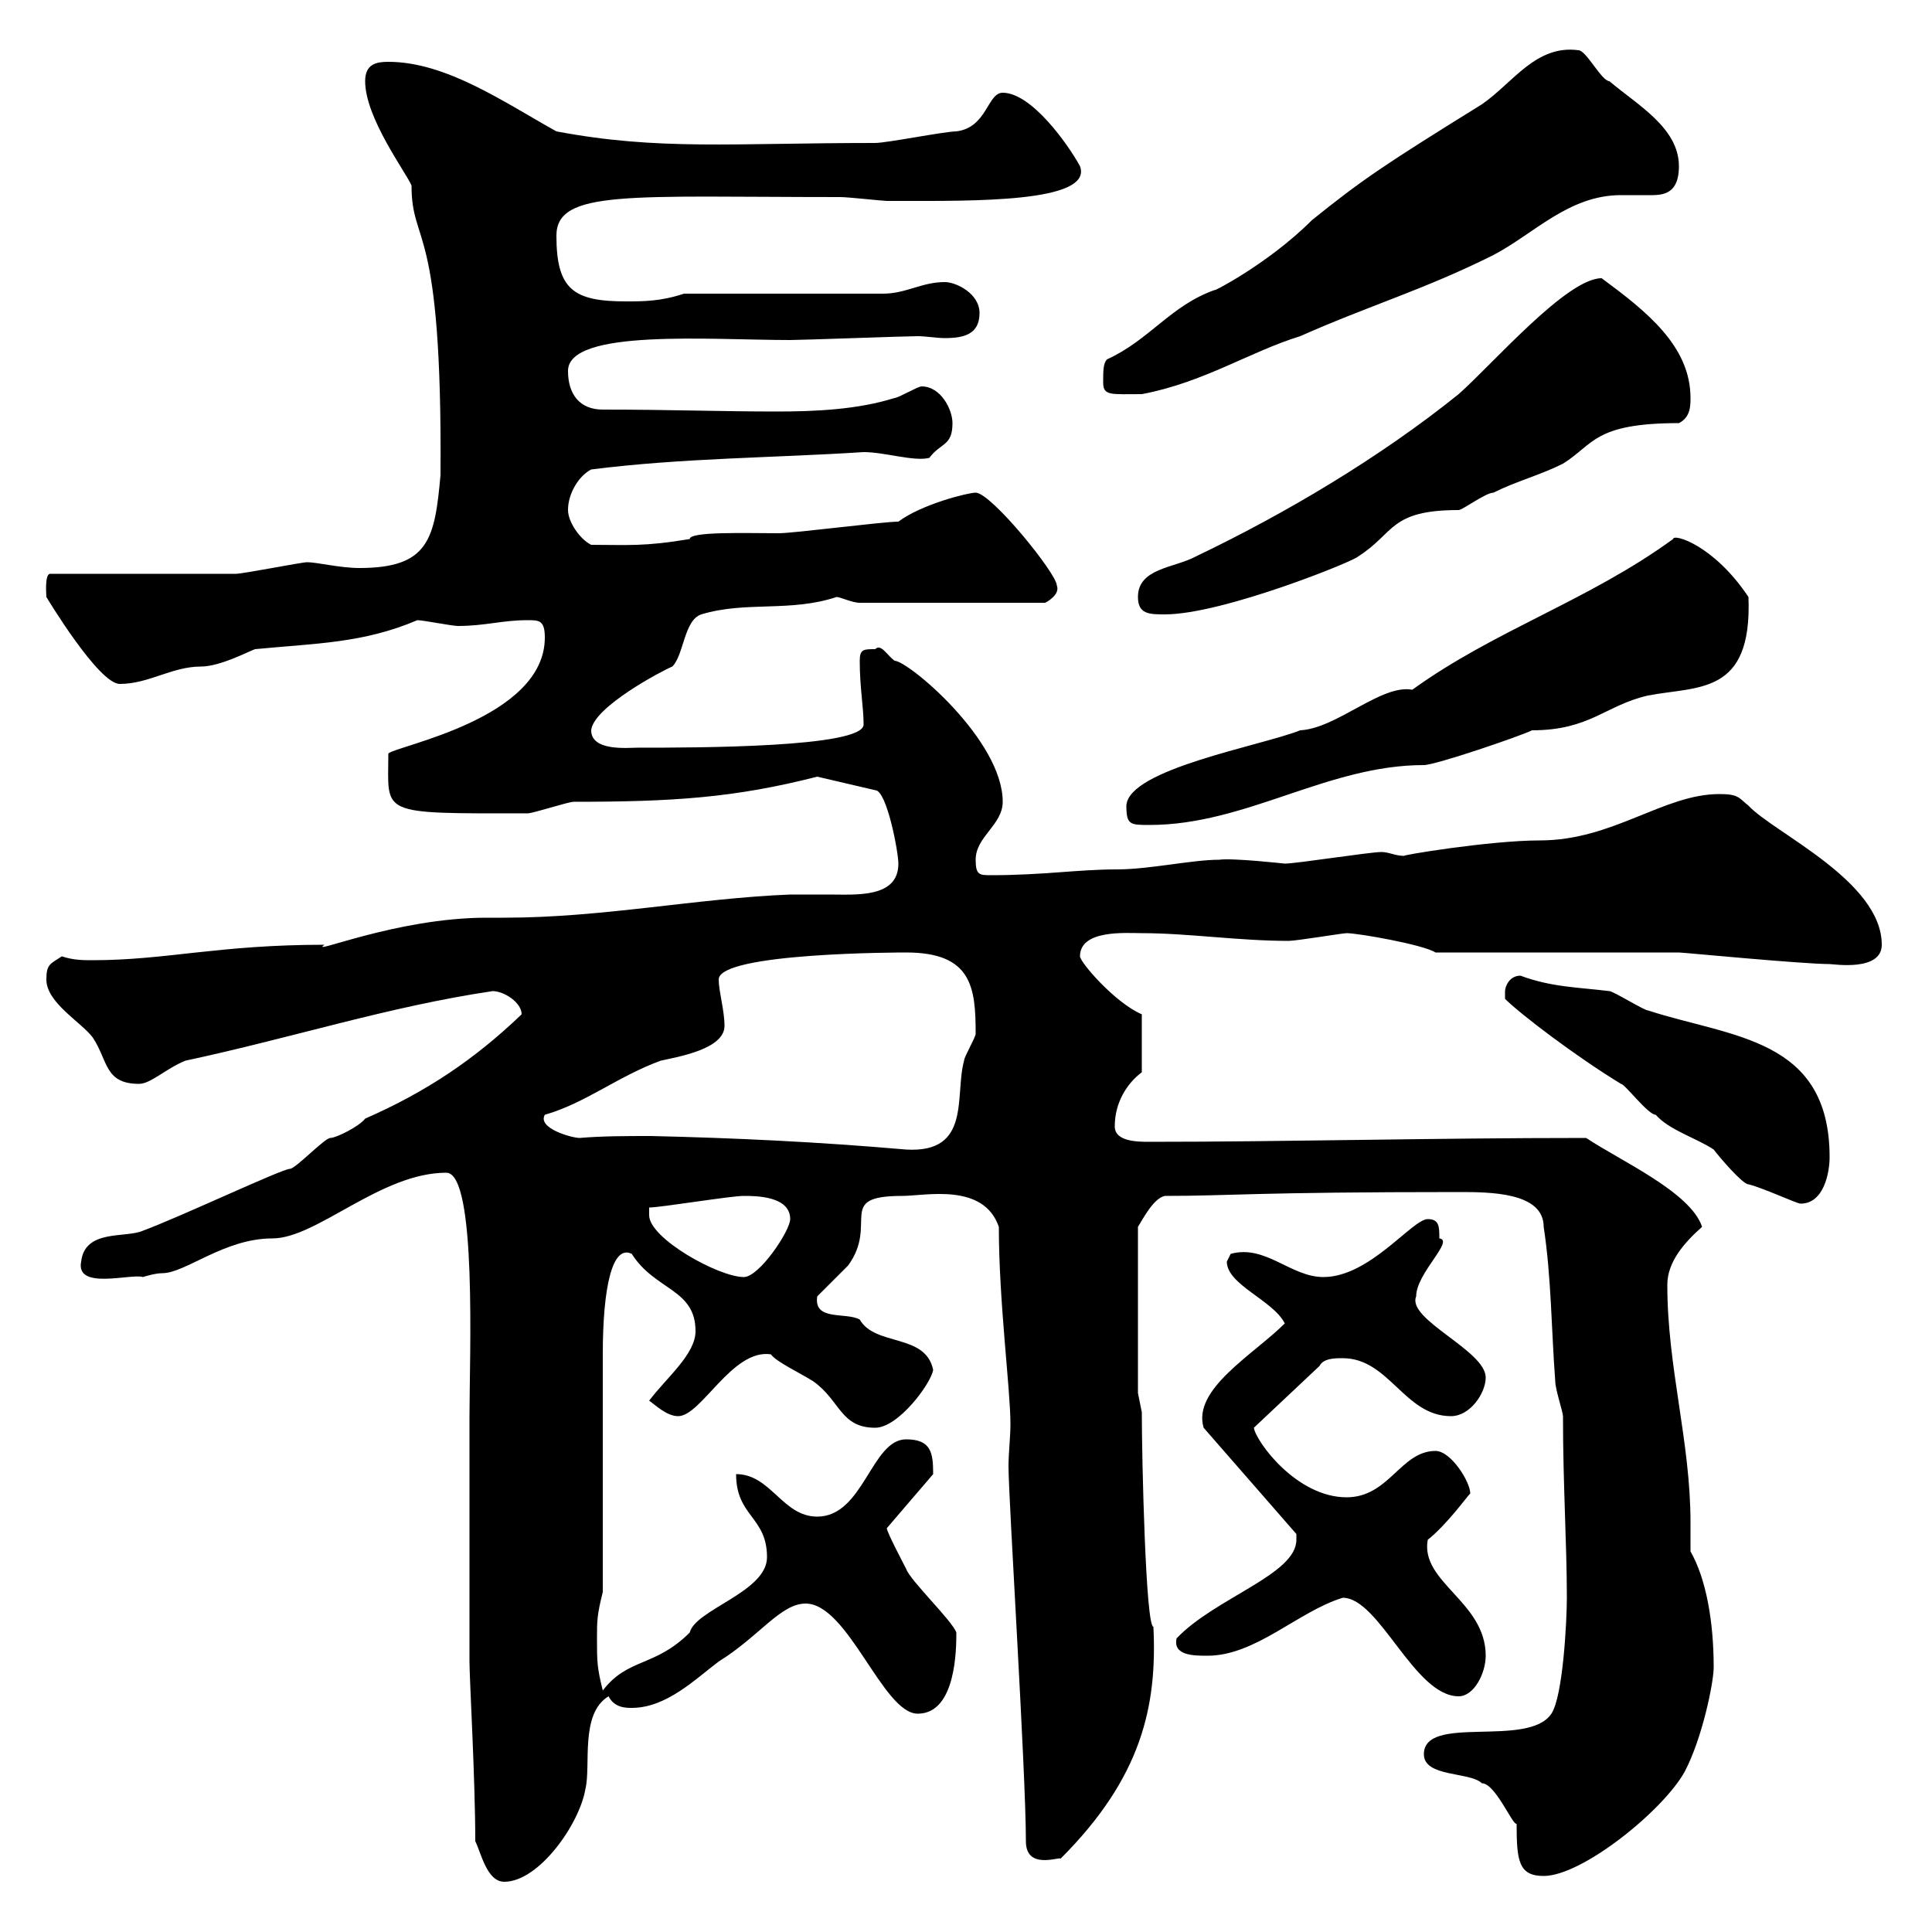 <svg xmlns="http://www.w3.org/2000/svg" xmlns:xlink="http://www.w3.org/1999/xlink" width="300" height="300"><path d="M73.80 285.90C74.70 287.70 75.60 292.20 78.30 292.20C83.70 292.20 90 283.20 90.90 277.80C91.80 274.20 90 266.10 94.50 263.40C95.40 265.20 97.20 265.20 98.10 265.20C103.50 265.20 108 260.70 111.60 258C117.90 254.10 121.20 249 125.10 249C131.70 249 137.10 266.10 142.50 266.10C148.50 266.10 148.50 255.90 148.50 253.50C147.90 251.70 141.30 245.40 140.70 243.60C140.40 243 137.70 237.90 137.70 237.30L144.90 228.90C144.90 225.60 144.60 223.50 140.70 223.50C135.30 223.50 134.10 235.50 126.90 235.50C121.50 235.50 119.70 228.90 114.30 228.90C114.30 235.50 119.10 235.50 119.10 241.80C119.10 247.20 108 249.90 107.10 253.50C101.70 258.90 97.50 257.40 93.60 262.50C92.70 258.90 92.70 258 92.70 254.40C92.70 251.70 92.70 250.80 93.60 247.20C93.60 241.80 93.60 215.70 93.60 210.30C93.60 199.80 95.10 193.20 98.10 194.70C101.70 200.40 108 200.10 108 206.70C108 210.30 103.50 213.90 100.80 217.50C101.70 218.10 103.50 219.90 105.30 219.90C108.90 219.90 113.70 209.40 119.70 210.30C120.60 211.50 123.90 213 126.30 214.50C130.50 217.50 130.50 221.70 135.90 221.70C139.50 221.70 144.60 214.80 144.90 212.70C143.70 207 135.90 209.10 133.50 204.90C131.40 203.70 126.30 205.20 126.90 201.30C128.10 200.10 130.50 197.70 131.70 196.50C136.50 189.90 129.60 185.70 140.10 185.70C143.70 185.70 152.70 183.60 155.10 190.50C155.10 202.20 156.90 215.70 156.90 221.10C156.90 223.20 156.60 225.60 156.60 227.70C156.60 232.80 159.30 275.10 159.30 285.90C159.30 290.40 164.40 288.30 164.70 288.60C177.30 276 179.70 264.90 179.10 252.60C177.90 252.60 177.30 226.50 177.30 219.30C177.30 219.30 176.70 216.30 176.70 216.30L176.70 190.50C177.30 189.60 179.10 186 180.90 185.70C191.10 185.70 194.70 185.10 226.50 185.10C231.30 185.10 239.70 185.10 239.70 190.50C240.90 198.30 240.90 206.70 241.50 214.50C241.50 215.70 242.70 219.30 242.70 219.90C242.70 230.70 243.30 239.70 243.30 248.10C243.30 251.70 242.70 263.40 240.90 266.10C237.30 271.50 221.10 266.10 221.10 272.40C221.10 276 228.30 275.10 230.10 276.90C232.20 276.90 234.90 283.50 235.50 283.20C235.50 288.90 235.80 291.30 239.70 291.30C245.70 291.30 258.30 281.10 261.60 275.10C264.30 270 266.10 261.30 266.10 258.90C266.10 251.70 264.90 245.10 262.50 240.90C262.50 239.40 262.50 237.90 262.50 236.40C262.50 223.80 258.90 212.40 258.90 199.50C258.90 195.90 261.60 192.90 264.30 190.50C262.50 185.10 251.70 180.30 246.30 176.70C222 176.70 200.10 177.30 178.50 177.30C176.70 177.30 173.10 177.30 173.10 174.90C173.10 171.30 174.90 168.30 177.30 166.50L177.30 157.50C173.10 155.70 167.70 149.40 167.70 148.50C167.70 144.30 174.90 144.90 177.30 144.90C184.50 144.90 192.30 146.10 200.10 146.10C201.30 146.10 208.50 144.90 209.10 144.90C210.90 144.90 221.10 146.70 222.90 147.90L260.70 147.90C261.30 147.90 279.90 149.70 284.10 149.70C284.70 149.70 292.20 150.90 292.20 146.70C292.20 136.80 275.40 129.30 271.50 125.10C270 123.90 270 123.30 267 123.30C258.30 123.30 250.50 130.50 239.10 130.50C231.30 130.50 216.90 132.90 218.10 132.90C216.60 132.90 215.70 132.30 214.50 132.30C212.70 132.30 201.30 134.10 199.50 134.10C199.50 134.10 191.40 133.20 189.30 133.50C185.10 133.50 178.50 135 173.40 135C167.40 135 162 135.90 153.90 135.90C152.10 135.90 151.50 135.90 151.50 133.50C151.50 129.90 155.70 128.10 155.70 124.50C155.70 114.90 141 102.60 138.90 102.60C137.70 101.70 136.80 99.90 135.90 100.80C134.10 100.80 133.50 100.80 133.50 102.60C133.50 106.80 134.10 109.80 134.10 112.50C134.10 116.10 108 116.10 99 116.10C97.50 116.10 91.80 116.70 91.80 113.40C92.10 109.80 102.90 104.10 104.40 103.50C106.20 101.70 106.20 96.30 108.90 95.40C115.80 93.30 122.70 95.10 129.90 92.70C130.50 92.70 132.30 93.60 133.50 93.60L162.30 93.60C162.30 93.60 164.70 92.40 164.10 90.90C164.10 89.10 153.90 76.50 151.50 76.50C150.30 76.50 143.10 78.30 139.50 81C137.10 81 123.30 82.80 120.90 82.80C115.80 82.80 107.10 82.50 107.10 83.70C99.90 84.90 97.50 84.60 91.80 84.60C90 83.70 88.20 81 88.20 79.20C88.20 76.50 90 73.80 91.80 72.90C105.90 71.10 120.30 71.10 134.10 70.20C137.40 70.20 141.90 71.70 144.30 71.10C146.10 68.70 147.90 69.30 147.90 65.70C147.90 63.60 146.10 60 143.10 60C142.50 60 139.50 61.80 138.90 61.80C133.20 63.60 126.60 63.90 120.60 63.90C111.90 63.90 104.10 63.60 93.60 63.60C90 63.60 88.20 61.20 88.20 57.60C88.20 51 110.40 52.80 122.70 52.80C124.50 52.80 140.70 52.20 142.50 52.20C143.70 52.20 145.50 52.50 146.70 52.50C149.70 52.50 152.10 51.90 152.10 48.60C152.10 45.60 148.50 43.80 146.70 43.80C143.10 43.80 140.70 45.60 137.10 45.60L106.20 45.60C102.60 46.80 99.90 46.80 97.20 46.80C89.10 46.80 86.40 45 86.40 36.60C86.40 29.40 97.80 30.60 130.50 30.60C131.70 30.60 137.10 31.20 137.70 31.20C138.60 31.20 138.90 31.20 139.50 31.20C150.90 31.20 169.80 31.50 167.70 25.80C165.90 22.50 160.20 14.40 155.70 14.40C153.30 14.40 153.30 19.80 148.50 20.40C146.70 20.40 137.70 22.20 135.90 22.20C113.70 22.20 102.30 23.40 86.40 20.40C78.30 15.90 69.30 9.60 60.30 9.60C58.50 9.60 56.70 9.90 56.70 12.60C56.70 18.30 63 26.70 63.90 28.80C63.90 38.40 68.70 33.90 68.40 73.80C67.50 83.70 66.60 88.20 55.80 88.20C52.80 88.20 49.20 87.30 47.70 87.30C46.80 87.30 37.80 89.10 36.60 89.10C32.40 89.10 12.60 89.10 7.80 89.10C6.90 89.10 7.20 92.40 7.20 92.70C7.20 92.70 15.30 106.20 18.60 106.20C23.10 106.20 26.70 103.50 31.20 103.50C34.20 103.50 38.70 101.10 39.60 100.80C48.90 99.90 56.40 99.90 64.80 96.30C65.70 96.30 70.20 97.20 71.10 97.20C75.30 97.20 78 96.30 81.90 96.30C83.70 96.30 84.60 96.30 84.60 99C84.60 111.60 61.50 115.80 60.30 117C60.30 126.60 58.50 126.30 81.90 126.30C82.80 126.30 88.20 124.50 89.10 124.50C104.40 124.50 114 123.90 126.90 120.60L135.90 122.70C137.70 122.70 139.50 132.30 139.50 134.10C139.50 139.50 132.90 138.90 128.70 138.90C126.60 138.90 124.50 138.90 122.70 138.90C108 139.50 93.60 142.50 78.30 142.50L75.60 142.50C61.50 142.50 47.70 148.50 50.40 146.70C33.90 146.70 25.80 149.10 14.40 149.10C12.90 149.10 11.40 149.10 9.60 148.50C7.80 149.70 7.20 149.70 7.20 152.10C7.20 155.70 12.60 158.70 14.40 161.10C16.80 164.70 16.20 168.30 21.60 168.30C23.40 168.30 25.80 165.90 28.80 164.70C45.60 161.10 60.30 156.30 76.50 153.90C78.30 153.90 81 155.70 81 157.50C73.80 164.40 66.30 169.50 56.70 173.70C55.80 174.90 52.20 176.70 51.30 176.70C50.40 176.70 45.90 181.50 45 181.50C43.80 181.50 27.90 189 22.20 191.10C19.50 192.30 13.20 190.80 12.60 195.90C11.70 200.40 20.40 197.70 22.20 198.30C22.20 198.30 24 197.70 25.20 197.70C28.80 197.70 34.80 192.30 42.30 192.30C49.20 192.30 59.10 182.10 69.30 182.10C74.10 182.10 72.90 210.90 72.90 219.90L72.90 258C72.90 260.70 73.80 276.30 73.80 285.90ZM208.50 248.10C214.20 248.10 219.60 263.40 226.50 263.40C228.90 263.40 230.70 259.80 230.70 257.10C230.70 248.70 220.50 245.70 221.70 239.10C224.70 236.70 227.70 232.50 228.30 231.90C228.30 230.10 225.30 225.30 222.90 225.30C217.50 225.30 215.70 232.50 209.10 232.50C201.30 232.50 195 223.80 194.70 221.70L204.90 212.10C205.50 210.90 207.30 210.90 208.50 210.90C215.70 210.90 218.10 219.90 225.30 219.90C228.30 219.90 230.70 216.30 230.70 213.90C230.70 209.70 218.40 204.90 219.90 201.30C219.90 197.70 225.90 192.60 223.50 192.30C223.50 190.50 223.50 189.30 221.70 189.30C219.30 189.30 212.70 198.30 205.50 198.30C200.40 198.30 196.50 193.20 191.10 194.70C191.10 194.70 190.50 195.90 190.50 195.90C190.50 199.50 197.70 201.90 199.50 205.50C194.70 210.30 185.10 215.70 186.90 221.70L201.30 238.20L201.30 239.10C201.30 244.50 188.70 248.10 182.70 254.40C182.10 257.10 185.40 257.10 187.50 257.10C195 257.10 201.60 250.20 208.50 248.10ZM100.80 188.70C100.80 188.70 100.80 187.50 100.80 187.50C102.60 187.50 113.40 185.70 115.50 185.70C117.30 185.70 122.70 185.70 122.70 189.30C122.70 191.10 117.90 198.30 115.50 198.30C111.60 198.30 100.80 192.30 100.80 188.70ZM233.70 155.10C236.10 157.50 244.80 164.10 251.70 168.30C252.30 168.30 255.90 173.10 257.10 173.10C259.20 175.50 263.40 176.70 266.10 178.50C267 179.70 270.60 183.90 271.50 183.90C273.90 184.50 279 186.90 279.60 186.90C283.20 186.90 284.10 182.10 284.10 179.70C284.10 161.10 268.80 161.10 255.90 156.90C255.30 156.90 250.50 153.90 249.90 153.90C245.10 153.30 240.90 153.30 236.10 151.50C234.30 151.50 233.70 153.30 233.70 153.90C233.70 153.90 233.70 155.10 233.70 155.10ZM90 176.70C88.80 176.70 83.40 175.20 84.60 173.10C90.90 171.30 96 167.10 102.60 164.70C105.30 164.10 112.50 162.90 112.50 159.30C112.50 156.90 111.60 153.90 111.60 152.10C111.60 147.90 140.10 147.90 140.70 147.90C150.90 147.90 151.50 153.30 151.50 160.50C151.50 161.10 149.70 164.10 149.70 164.70C148.20 170.10 150.90 179.10 140.70 178.50C126.90 177.30 114 176.70 101.10 176.40C97.20 176.40 93.60 176.40 90 176.70ZM174.90 125.10C174.90 128.10 175.50 128.10 178.50 128.10C193.50 128.10 206.10 118.80 221.10 118.80C222.90 118.80 236.10 114.30 237.90 113.40C246.90 113.40 249.30 109.50 255.90 108C263.70 106.50 272.10 108 271.50 92.70C266.10 84.60 259.80 82.80 259.80 83.70C246.60 93.30 232.20 97.80 219.30 107.10C214.50 106.20 207.60 113.10 201.90 113.40C195.90 115.80 175.20 119.40 174.90 125.10ZM176.70 92.70C176.70 95.40 178.50 95.40 180.90 95.40C189.90 95.40 210.60 87 210.90 86.40C216.60 82.80 215.70 79.20 226.50 79.20C227.10 79.20 230.70 76.50 231.90 76.50C235.50 74.70 239.10 73.80 242.70 72C247.50 69 247.50 65.70 260.70 65.70C262.50 64.80 262.50 63 262.50 61.80C262.50 53.70 255.60 48.30 248.70 43.20C243.30 43.20 231.90 56.40 226.50 61.20C214.20 71.10 199.50 79.80 185.70 86.40C182.40 88.20 176.70 88.20 176.70 92.70ZM171.30 59.40C171.30 61.50 172.50 61.20 177.30 61.20C186.90 59.40 194.10 54.60 201.90 52.20C212.70 47.40 221.10 45 231.90 39.60C238.20 36.30 243.60 30.30 251.70 30.30C252.60 30.30 254.10 30.30 255.60 30.30C257.70 30.30 260.70 30.60 260.70 25.80C260.70 19.80 254.10 16.20 249.90 12.60C248.70 12.60 246.30 7.80 245.10 7.80C238.50 6.90 234.90 12.90 230.10 16.20C215.10 25.50 211.50 27.90 203.70 34.20C196.80 41.10 187.80 45.60 188.70 45C181.80 47.40 178.50 52.80 171.90 55.80C171.30 56.40 171.30 57.60 171.30 59.40Z"/></svg>